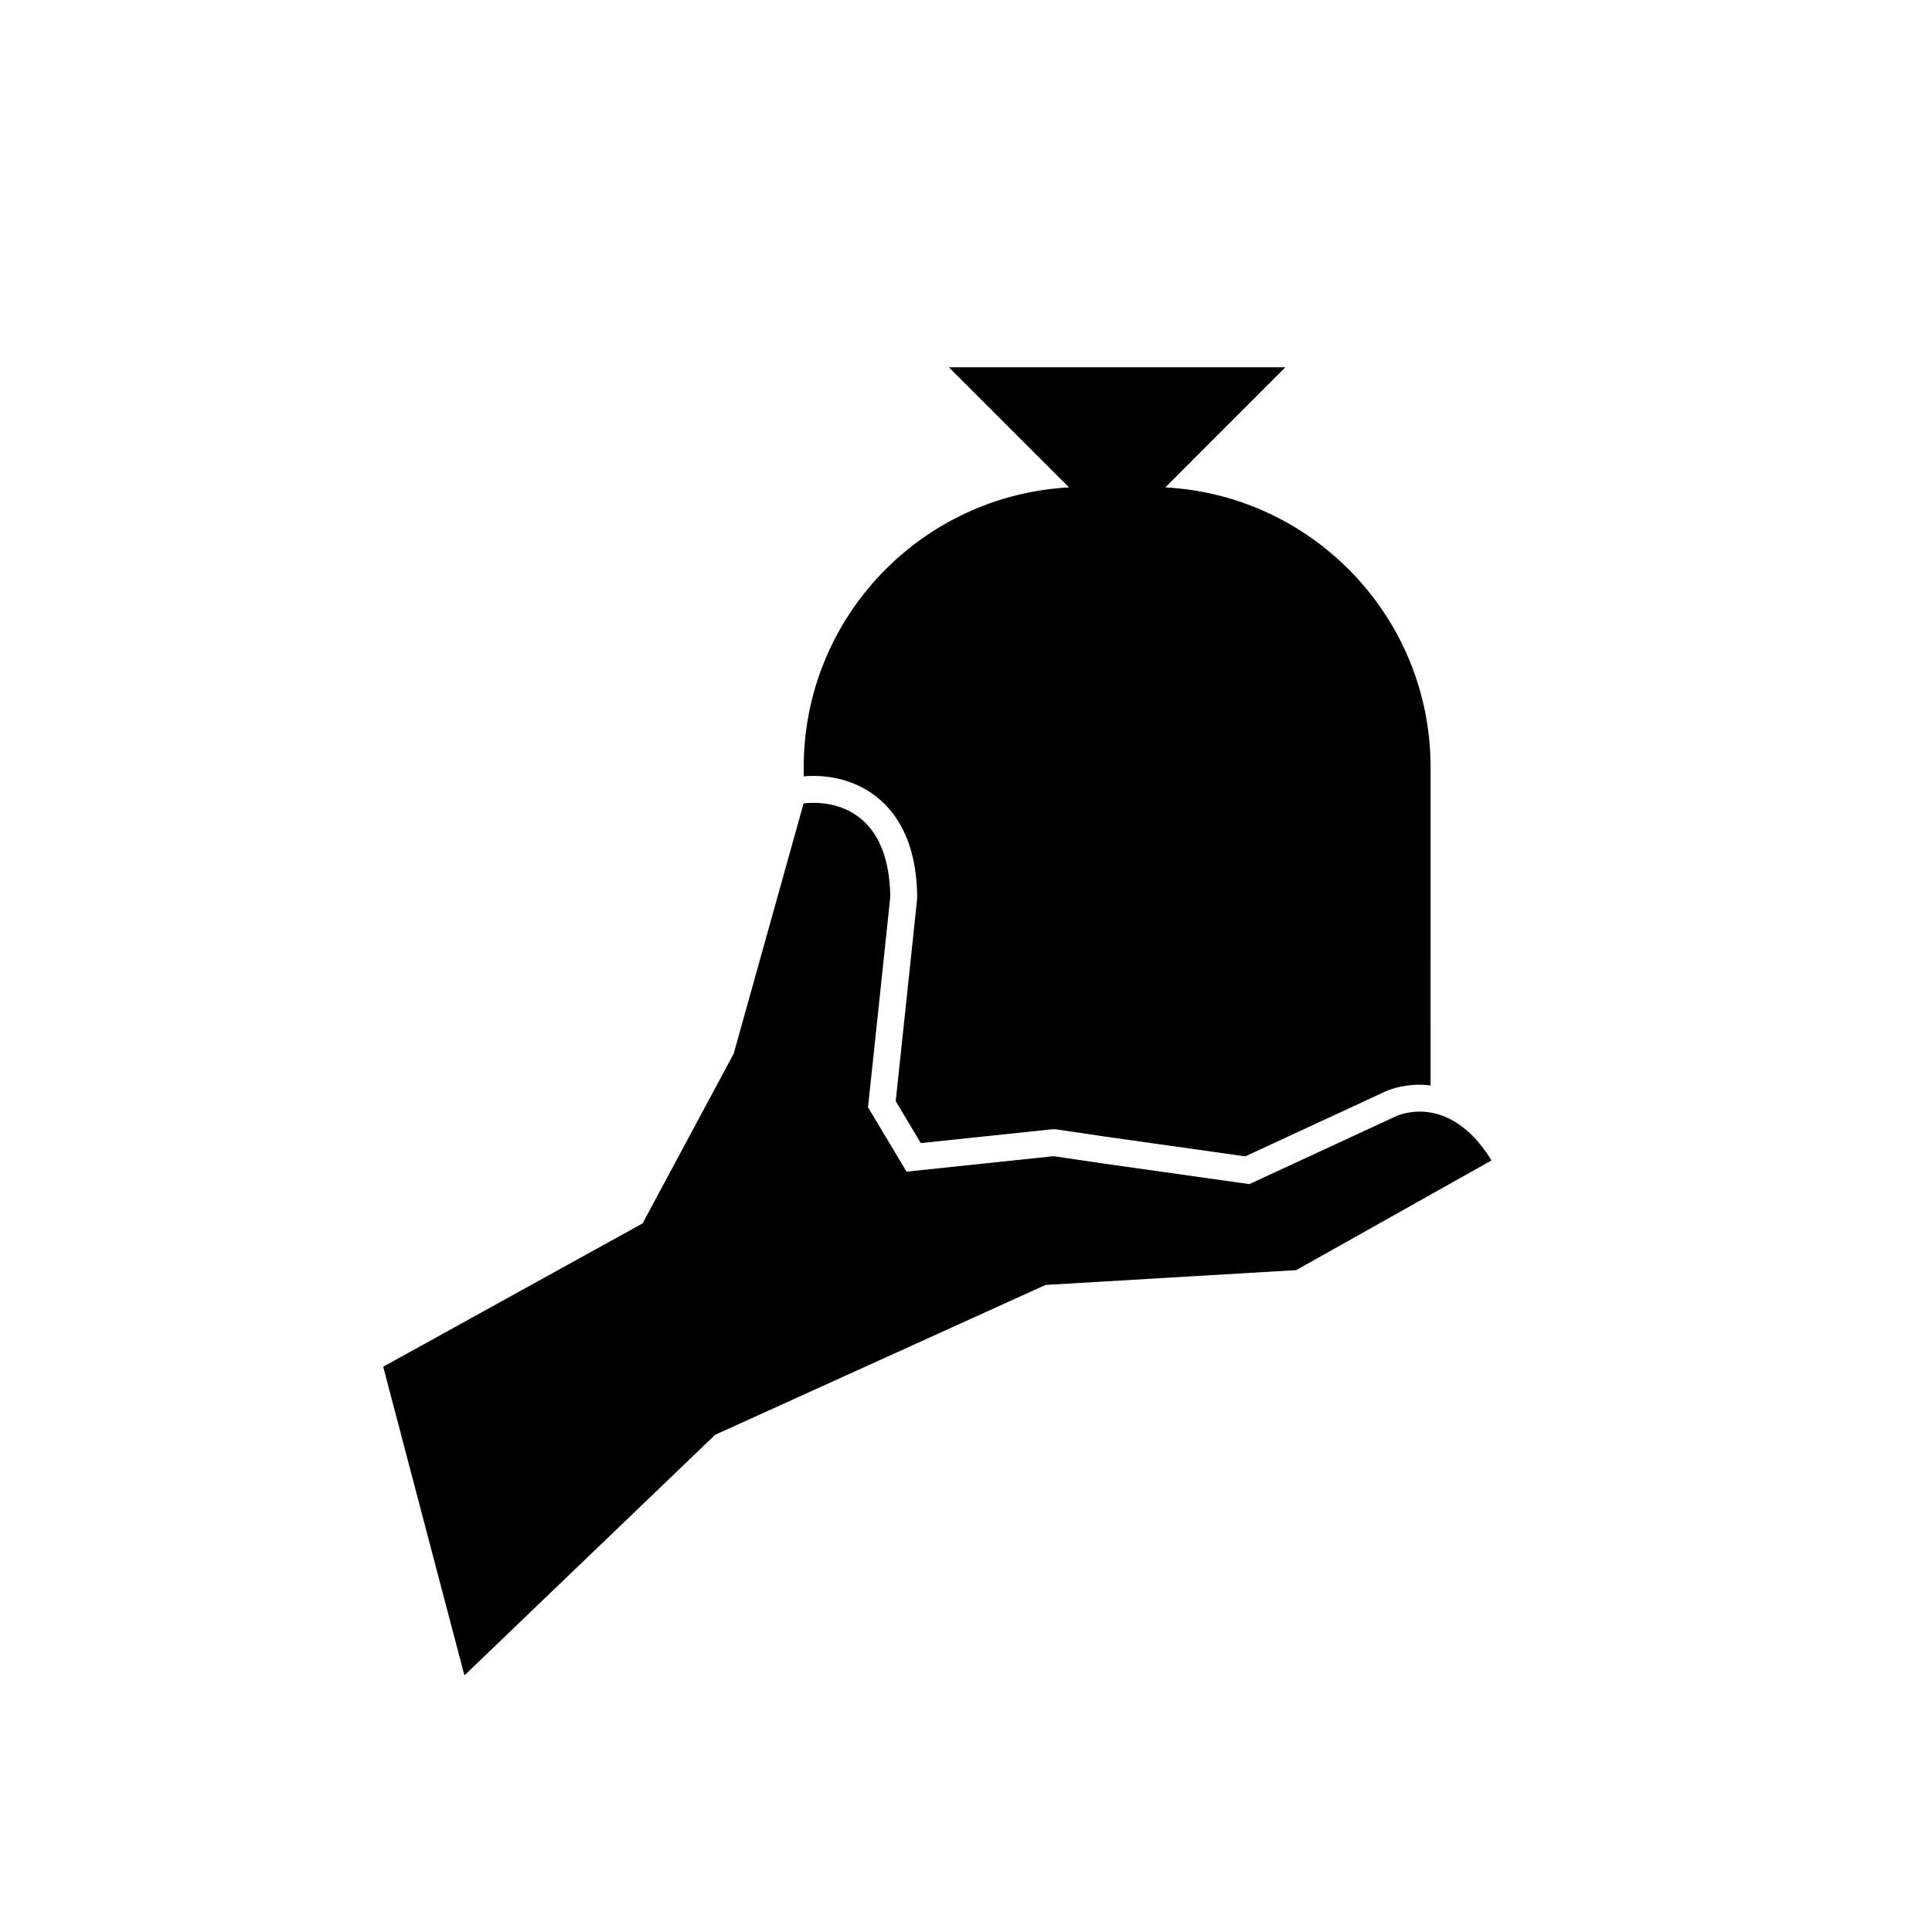 <?xml version="1.0" encoding="UTF-8"?>
<!-- Uploaded to: ICON Repo, www.iconrepo.com, Generator: ICON Repo Mixer Tools -->
<svg fill="#000000" width="800px" height="800px" version="1.1" viewBox="144 144 512 512" xmlns="http://www.w3.org/2000/svg">
 <g>
  <path d="m378.41 357.04c5.613 5.617 8.52 13.879 8.66 24.555 0 0.281-0.016 0.562-0.043 0.84l-3.434 32.492-2.223 20.883 6.656 11.117 34.438-3.621c0.25-0.027 0.496-0.039 0.746-0.039 0.352 0 0.699 0.027 1.047 0.078l12.895 1.902 36.852 5.203 36.719-17.008c0.977-0.473 4.523-1.988 9.488-1.988 0.883 0 1.875 0.074 2.906 0.199l0.004-84.316c0-39.707-31.137-72.051-70.309-74.176l31.82-31.824h-89.156l31.824 31.824c-39.18 2.129-70.309 34.473-70.309 74.176v2.402c0.656-0.062 1.543-0.121 2.586-0.121 4.262 0 12.375 0.965 18.832 7.422z"/>
  <path d="m520.22 438.59c-3.856 0-6.43 1.301-6.43 1.301l-38.691 17.914-38.934-5.492-12.949-1.91-38.969 4.098-10.219-17.07 2.477-23.258 3.43-32.492c-0.125-9.957-2.957-15.984-6.566-19.602-4.586-4.582-10.449-5.324-13.781-5.324-1.609 0-2.629 0.176-2.629 0.176l-18.516 66.285-24.148 44.996-68.738 37.98 6.699 25.484 14.82 56.328 66.445-63.77 87.562-39.711 66.422-3.926 51.766-29.082c-1.676-2.703-3.391-4.879-5.117-6.602-5.059-5.051-10.121-6.324-13.934-6.324z"/>
 </g>
</svg>
